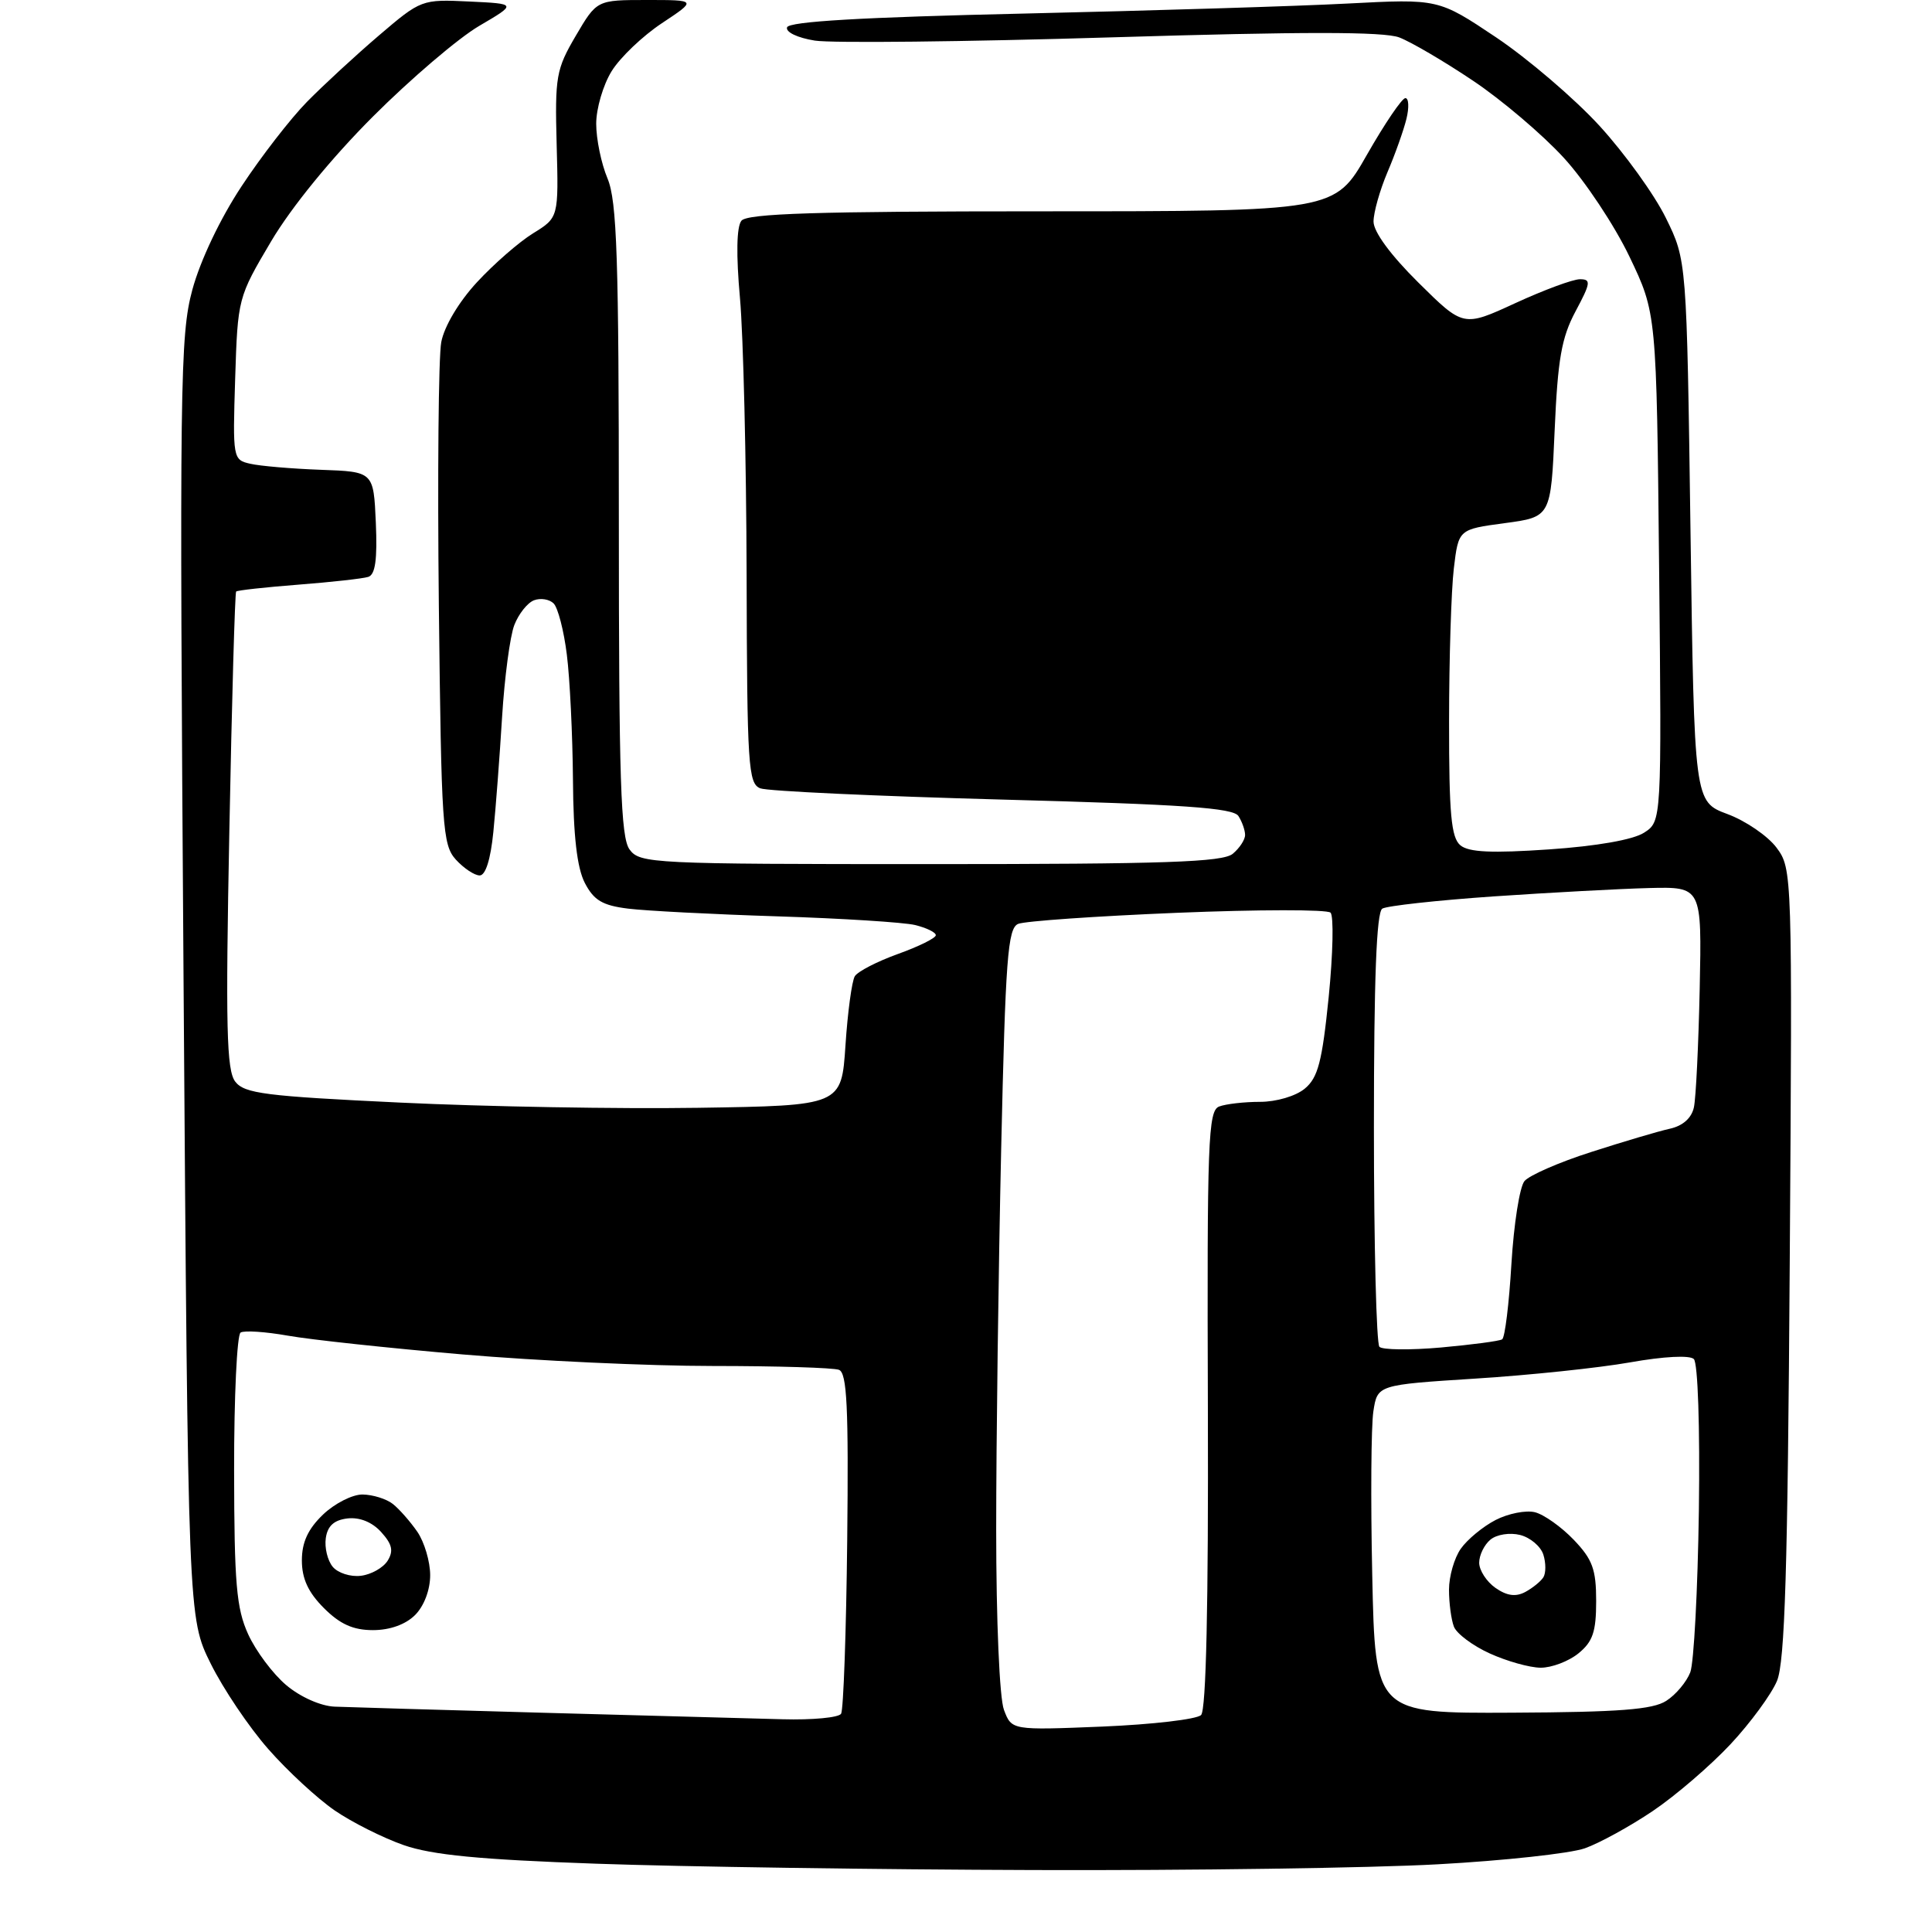 <?xml version="1.0" encoding="UTF-8" standalone="no"?>
<svg 
  version="1.1" 
  xmlns="http://www.w3.org/2000/svg" 
  xmlns:xlink="http://www.w3.org/1999/xlink" 
  xmlns:svg="http://www.w3.org/2000/svg"
  xmlns:rdf="http://www.w3.org/1999/02/22-rdf-syntax-ns#"
  xmlns:cc="http://creativecommons.org/ns#"
  xmlns:dc="http://purl.org/dc/elements/1.1/"
  viewBox="0 0 256 256"
  width="256"
  height="256"
>
<style>svg {background-color: white; }</style>"
<path stroke="none" fill="black" fill-rule="evenodd" d="M137.00,247.79C116.38,247.73 90.28,247.35 79.00,246.95C63.58,246.41 57.26,245.80 53.50,244.49C50.75,243.53 46.63,241.46 44.34,239.89C42.05,238.31 38.09,234.66 35.55,231.76C33.00,228.87 29.57,223.77 27.92,220.44C24.92,214.39 24.92,214.39 24.32,129.65C23.77,50.67 23.85,44.46 25.49,38.38C26.55,34.49 29.18,28.96 32.01,24.68C34.61,20.73 38.51,15.70 40.67,13.50C42.83,11.30 47.12,7.34 50.21,4.70C55.78,-0.06 55.89,-0.10 62.17,0.20C68.50,0.50 68.50,0.50 63.50,3.43C60.75,5.04 54.42,10.44 49.43,15.43C43.92,20.94 38.62,27.43 35.93,31.97C31.53,39.40 31.50,39.52 31.16,50.18C30.83,60.74 30.86,60.93 33.16,61.45C34.45,61.75 38.65,62.11 42.50,62.25C49.50,62.50 49.50,62.50 49.80,69.26C50.01,74.13 49.73,76.14 48.80,76.44C48.08,76.67 43.92,77.13 39.54,77.47C35.16,77.81 31.45,78.22 31.29,78.38C31.13,78.54 30.72,92.80 30.39,110.08C29.88,136.13 30.02,141.81 31.17,143.32C32.39,144.90 35.14,145.25 53.03,146.10C64.29,146.64 82.05,146.95 92.50,146.79C111.50,146.50 111.50,146.50 112.03,138.50C112.32,134.10 112.88,129.98 113.27,129.35C113.67,128.72 116.24,127.39 119.00,126.40C121.75,125.41 124.00,124.30 124.00,123.92C124.00,123.54 122.76,122.94 121.25,122.57C119.74,122.21 111.53,121.69 103.00,121.42C94.47,121.15 85.58,120.69 83.24,120.40C79.83,119.98 78.69,119.30 77.49,116.99C76.46,114.99 75.97,110.78 75.92,103.30C75.87,97.36 75.51,89.91 75.11,86.75C74.72,83.58 73.93,80.53 73.36,79.96C72.80,79.40 71.63,79.21 70.76,79.54C69.89,79.87 68.72,81.35 68.15,82.82C67.58,84.29 66.85,89.78 66.53,95.00C66.21,100.22 65.69,107.09 65.37,110.25C65.01,113.87 64.34,116.00 63.56,116.00C62.87,116.00 61.45,115.05 60.40,113.90C58.63,111.94 58.48,109.59 58.15,80.32C57.96,63.00 58.10,47.26 58.47,45.33C58.86,43.26 60.78,40.02 63.18,37.42C65.42,34.99 68.77,32.07 70.63,30.92C74.02,28.83 74.02,28.83 73.76,19.16C73.52,10.15 73.69,9.18 76.29,4.75C79.08,0.00 79.08,0.00 85.71,-0.00C92.34,-0.00 92.34,-0.00 87.71,3.07C85.16,4.76 82.16,7.62 81.04,9.44C79.92,11.25 79.00,14.38 79.00,16.40C79.00,18.42 79.67,21.68 80.50,23.65C81.75,26.65 82.00,34.14 82.00,68.93C82.00,103.37 82.25,110.96 83.42,112.56C84.78,114.42 86.38,114.50 123.27,114.50C154.37,114.50 162.01,114.24 163.35,113.13C164.26,112.37 164.99,111.25 164.98,110.63C164.98,110.01 164.58,108.88 164.10,108.13C163.42,107.05 156.79,106.59 132.87,105.95C116.16,105.50 101.71,104.83 100.75,104.46C99.14,103.84 98.99,101.50 98.93,76.14C98.89,60.94 98.49,44.45 98.05,39.50C97.53,33.75 97.60,30.05 98.24,29.25C99.01,28.29 108.21,28.00 138.05,28.00C176.86,28.00 176.86,28.00 181.13,20.50C183.48,16.38 185.77,13.00 186.22,13.00C186.67,13.00 186.73,14.24 186.36,15.75C185.99,17.26 184.86,20.45 183.84,22.83C182.83,25.22 182.00,28.16 182.00,29.36C182.00,30.72 184.27,33.81 187.95,37.45C193.90,43.34 193.90,43.34 200.78,40.17C204.56,38.43 208.42,37.00 209.35,37.00C210.85,37.00 210.78,37.49 208.77,41.25C206.91,44.73 206.41,47.59 206.00,57.00C205.50,68.50 205.50,68.50 199.38,69.32C193.26,70.14 193.26,70.14 192.64,75.32C192.30,78.17 192.01,87.31 192.01,95.63C192.00,107.89 192.29,110.99 193.51,112.01C194.63,112.93 197.65,113.07 205.26,112.55C211.57,112.12 216.40,111.27 217.84,110.34C220.18,108.84 220.18,108.84 219.84,75.17C219.50,41.50 219.50,41.50 215.91,34.00C213.94,29.88 210.03,23.99 207.22,20.92C204.41,17.85 199.00,13.25 195.19,10.70C191.38,8.14 186.98,5.56 185.41,4.96C183.35,4.18 172.65,4.18 147.28,4.95C127.88,5.54 110.19,5.73 107.97,5.38C105.66,5.01 104.08,4.25 104.29,3.62C104.55,2.85 114.28,2.28 135.58,1.80C152.59,1.41 171.92,0.82 178.55,0.47C190.60,-0.16 190.60,-0.16 198.24,4.95C202.44,7.77 208.61,13.04 211.94,16.67C215.26,20.30 219.23,25.80 220.74,28.89C223.50,34.50 223.50,34.50 224.00,70.37C224.50,106.23 224.50,106.23 228.90,107.87C231.32,108.77 234.24,110.77 235.40,112.32C237.48,115.12 237.50,115.59 237.15,167.32C236.88,208.03 236.51,220.21 235.46,222.73C234.72,224.50 231.96,228.27 229.31,231.11C226.66,233.94 222.03,237.93 219.00,239.97C215.97,242.01 211.93,244.23 210.00,244.91C208.07,245.59 199.30,246.55 190.50,247.03C181.70,247.52 157.62,247.86 137.00,247.79zM146.09,228.78C152.70,228.50 158.58,227.82 159.15,227.25C159.82,226.58 160.13,212.62 160.05,186.74C159.93,151.15 160.08,147.18 161.54,146.62C162.43,146.28 164.88,146.00 166.97,146.00C169.12,146.00 171.70,145.24 172.89,144.25C174.64,142.80 175.19,140.70 176.06,132.10C176.63,126.38 176.74,121.35 176.30,120.93C175.86,120.50 166.72,120.51 156.00,120.95C145.28,121.39 135.78,122.05 134.91,122.42C133.53,123.00 133.23,126.96 132.66,152.30C132.30,168.36 132.00,191.03 132.00,202.68C132.00,214.76 132.44,225.03 133.03,226.57C134.05,229.27 134.05,229.27 146.09,228.78zM103.69,227.81C107.65,227.92 111.14,227.59 111.45,227.08C111.76,226.57 112.13,216.23 112.26,204.09C112.45,186.47 112.23,181.92 111.17,181.51C110.44,181.23 102.92,181.00 94.47,181.00C86.02,181.00 71.09,180.31 61.30,179.47C51.51,178.63 41.09,177.51 38.13,176.98C35.18,176.46 32.37,176.27 31.88,176.57C31.40,176.87 31.01,185.08 31.02,194.81C31.04,209.81 31.32,213.12 32.88,216.54C33.89,218.76 36.16,221.80 37.93,223.29C39.79,224.86 42.49,226.06 44.33,226.14C46.07,226.21 58.52,226.58 72.00,226.95C85.47,227.32 99.74,227.71 103.69,227.81zM200.36,226.94C214.55,226.87 219.00,226.53 220.79,225.37C222.06,224.56 223.48,222.86 223.97,221.59C224.45,220.33 224.96,210.67 225.11,200.13C225.26,189.11 224.98,180.60 224.44,180.08C223.88,179.55 220.44,179.73 216.00,180.52C211.88,181.25 202.66,182.22 195.51,182.67C182.52,183.50 182.52,183.50 181.98,187.00C181.68,188.93 181.61,198.72 181.83,208.76C182.22,227.03 182.22,227.03 200.36,226.94zM204.14,220.98C202.69,220.97 199.66,220.12 197.40,219.09C195.15,218.07 193.01,216.47 192.65,215.54C192.29,214.60 192.00,212.40 192.00,210.64C192.00,208.88 192.70,206.44 193.56,205.22C194.42,203.99 196.49,202.28 198.17,201.41C199.84,200.55 202.19,200.08 203.39,200.38C204.58,200.68 206.89,202.32 208.53,204.03C211.02,206.63 211.50,207.95 211.50,212.15C211.50,216.23 211.05,217.54 209.14,219.09C207.84,220.14 205.59,220.99 204.14,220.98zM49.42,216.00C46.80,216.00 45.06,215.22 42.92,213.08C40.84,211.00 40.00,209.18 40.00,206.76C40.00,204.36 40.81,202.60 42.80,200.69C44.35,199.21 46.71,198.01 48.05,198.03C49.40,198.05 51.20,198.61 52.05,199.28C52.90,199.95 54.36,201.61 55.30,202.97C56.23,204.33 57.00,206.92 57.00,208.72C57.00,210.67 56.19,212.81 55.00,214.00C53.75,215.25 51.67,216.00 49.42,216.00zM202.10,210.95C203.08,210.42 204.17,209.54 204.51,208.99C204.85,208.43 204.85,207.09 204.50,205.99C204.15,204.90 202.77,203.73 201.42,203.39C200.05,203.05 198.32,203.32 197.49,204.01C196.67,204.69 196.00,206.06 196.00,207.07C196.00,208.07 196.97,209.57 198.15,210.40C199.67,211.46 200.84,211.62 202.10,210.95zM47.81,208.80C49.18,208.64 50.77,207.74 51.36,206.81C52.17,205.51 51.97,204.62 50.51,203.01C49.31,201.68 47.66,201.02 46.05,201.20C44.26,201.41 43.40,202.19 43.17,203.81C42.99,205.07 43.40,206.78 44.09,207.61C44.77,208.43 46.45,208.97 47.81,208.80zM190.94,178.55C195.03,178.18 198.68,177.70 199.04,177.47C199.41,177.25 199.96,172.75 200.27,167.48C200.59,162.20 201.36,157.27 202.00,156.50C202.63,155.74 206.60,154.00 210.83,152.65C215.05,151.29 219.73,149.90 221.23,149.57C222.98,149.19 224.14,148.16 224.45,146.73C224.72,145.51 225.06,138.43 225.22,131.00C225.50,117.50 225.50,117.50 218.50,117.67C214.65,117.77 205.37,118.27 197.88,118.78C190.39,119.30 183.76,120.03 183.16,120.40C182.39,120.88 182.05,129.76 182.05,149.40C182.05,164.98 182.38,178.05 182.78,178.46C183.17,178.87 186.85,178.91 190.94,178.55z" />

</svg>